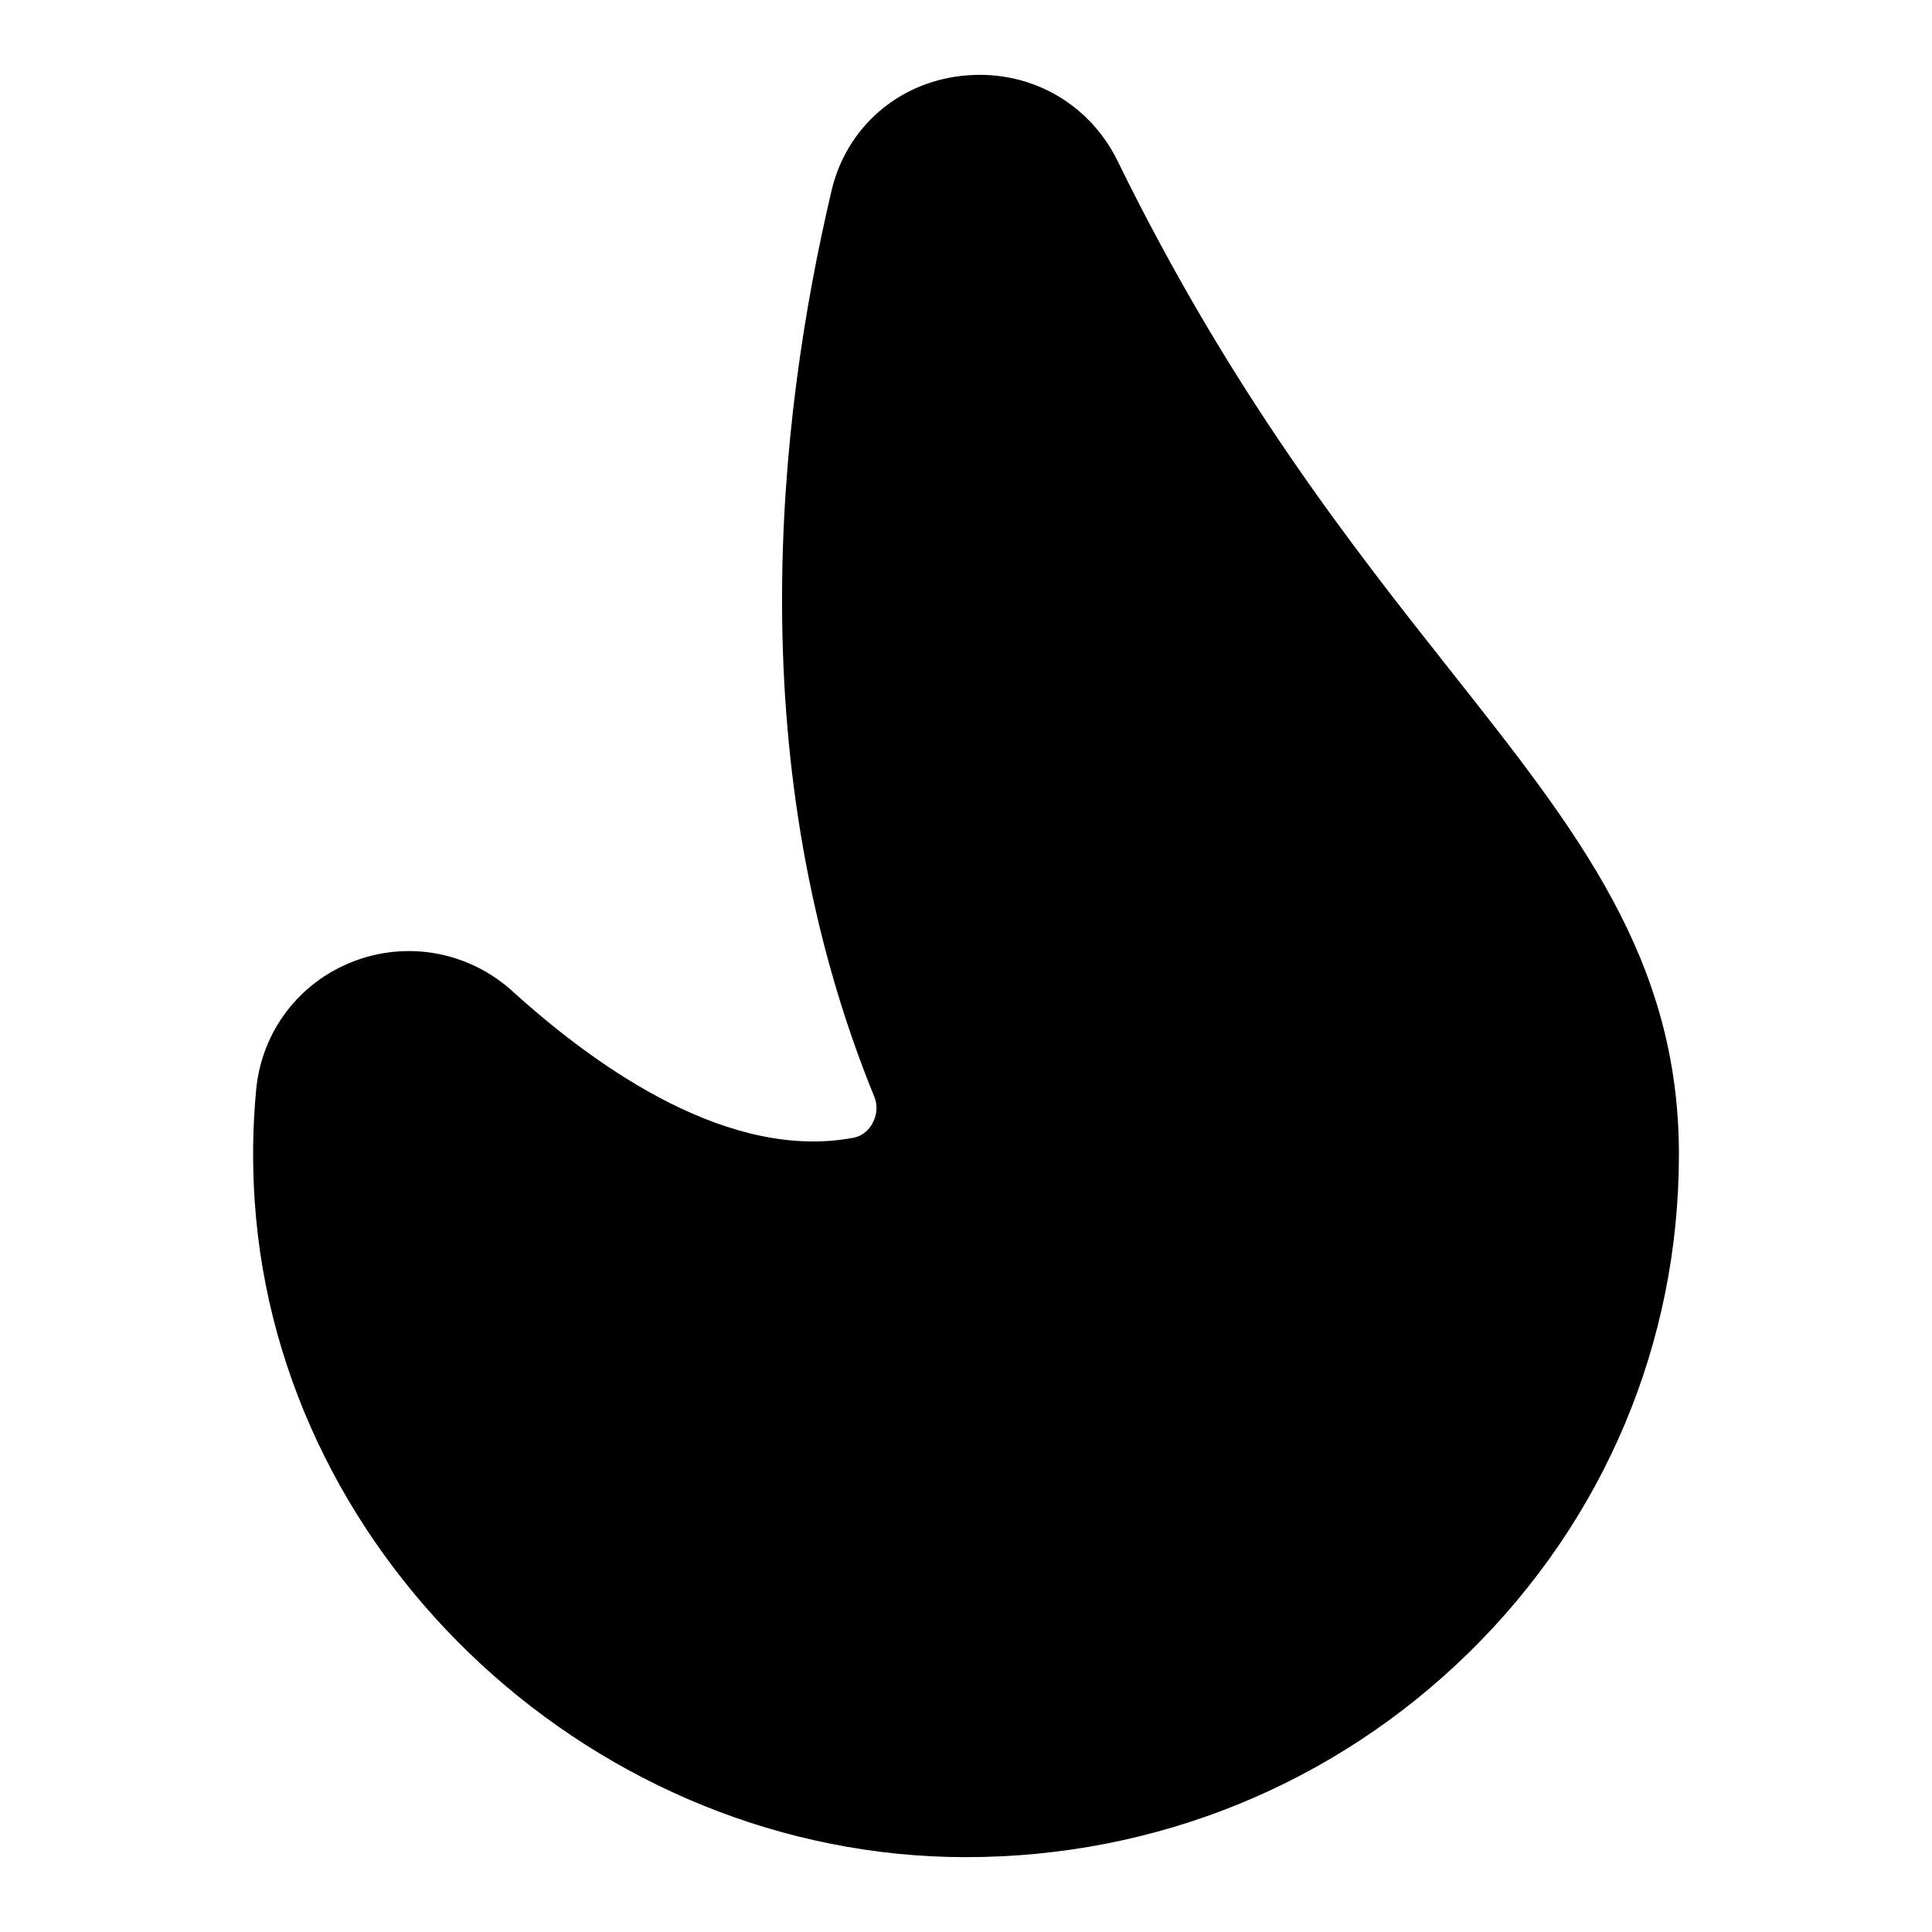 <?xml version="1.0" encoding="UTF-8"?>
<!-- Uploaded to: SVG Repo, www.svgrepo.com, Generator: SVG Repo Mixer Tools -->
<svg fill="#000000" width="800px" height="800px" version="1.1" viewBox="144 144 512 512" xmlns="http://www.w3.org/2000/svg">
 <path d="m528.55 321.91c-25.914-32.777-58.176-73.539-88.355-135.21-7.668-15.68-23.883-24.578-41.375-22.594-17.02 1.906-30.527 13.824-34.434 30.34-14.5 61.434-24.293 152.98 11.32 240.22 0.914 2.234 0.738 4.785-0.488 7.023-0.645 1.195-2.172 3.273-5.039 3.824-32.512 6.141-67.07-17.711-90.309-38.777-11.586-10.516-27.82-13.523-42.305-7.918-14.375 5.574-24.23 18.594-25.68 33.977-0.93 9.777-1.055 19.742-0.379 29.629 6.492 95.711 90.992 173.64 188.32 173.74h0.172c50.383 0 97.77-19.316 133.45-54.395 35.789-35.176 55.484-81.996 55.484-131.81 0-51.719-26.637-85.395-60.379-128.05z"/>
</svg>